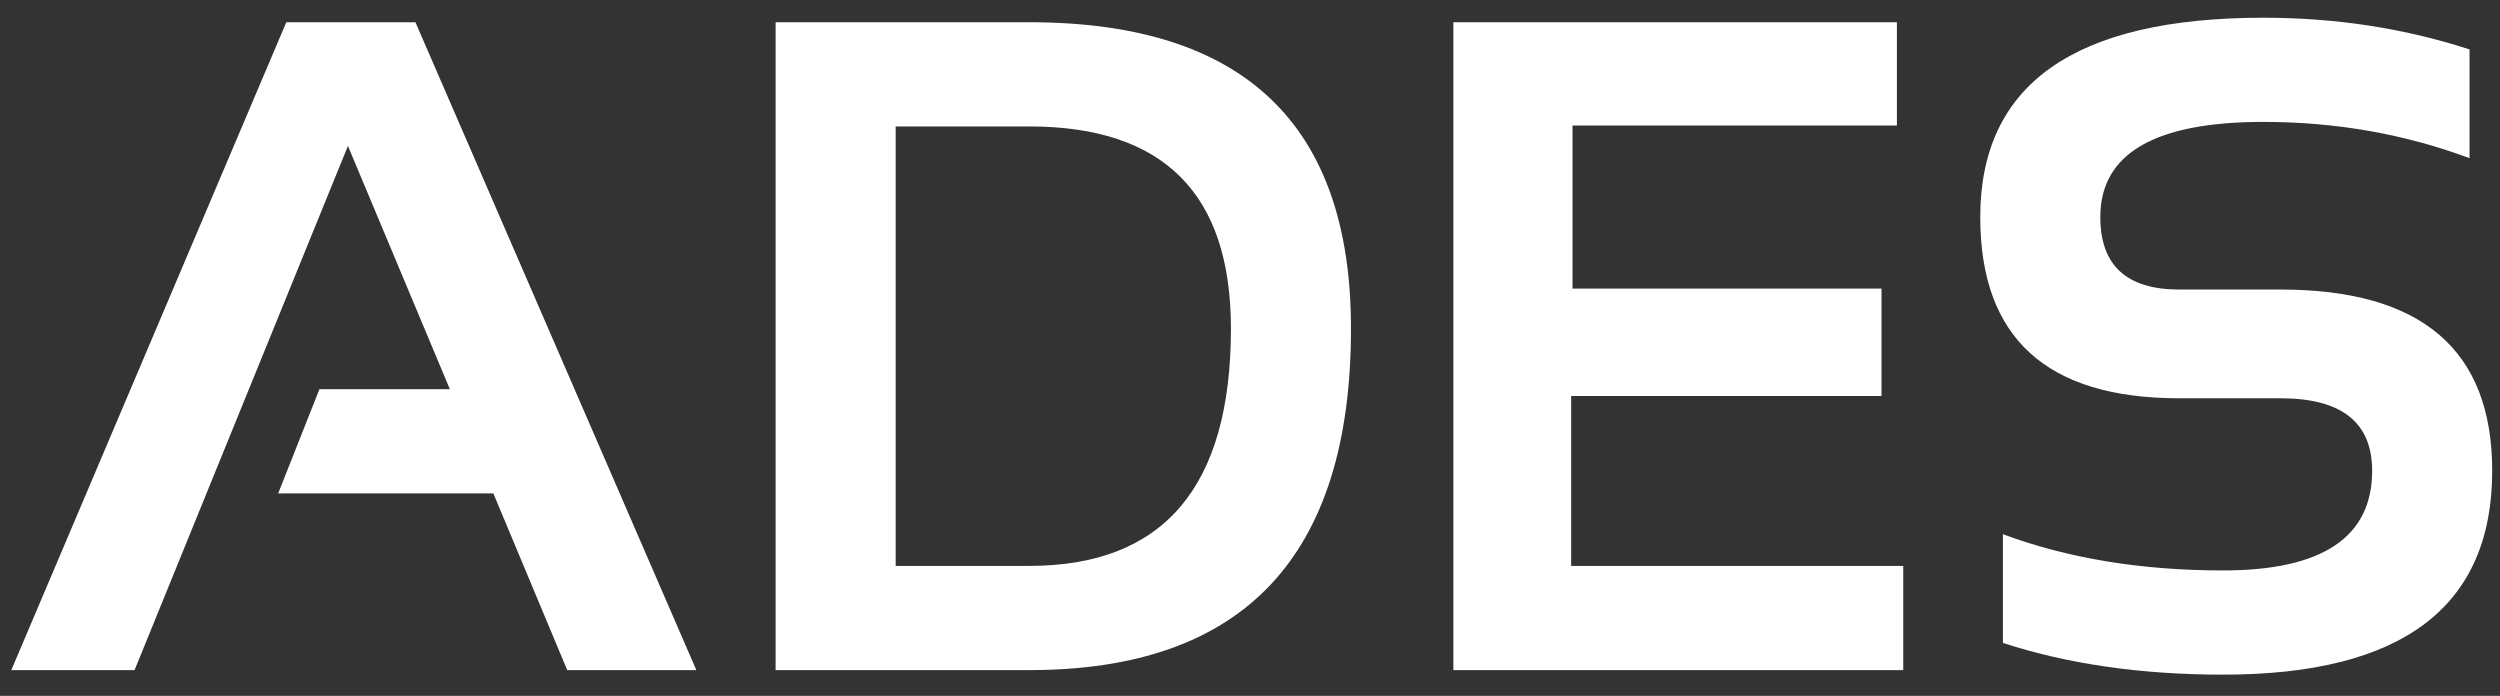 <svg width="97" height="27" viewBox="0 0 97 27" fill="none" xmlns="http://www.w3.org/2000/svg">
<rect x="0" y="0" width="97" height="27" fill="#333333" stroke="none"/>
<path d="M5.221 26H0.439L11.109 0.863H16.119L27.018 26H22.008L19.143 19.145H10.793L12.393 15.102H17.455L13.5 5.662L5.221 26ZM39.938 21.957C45.152 21.957 47.76 18.887 47.76 12.746C47.76 7.52 45.152 4.906 39.938 4.906H34.752V21.957H39.938ZM30.094 26V0.863H39.938C48.258 0.863 52.418 4.824 52.418 12.746C52.418 21.582 48.258 26 39.938 26H30.094ZM73.6 0.863V4.871H61.014V11.199H73.002V15.365H60.961V21.957H73.846V26H56.391V0.863H73.6ZM77.713 24.945V20.727C80.232 21.664 83.08 22.133 86.256 22.133C90.111 22.133 92.039 20.844 92.039 18.266C92.039 16.391 90.856 15.453 88.488 15.453H84.551C79.406 15.453 76.834 13.109 76.834 8.422C76.834 3.266 80.496 0.688 87.82 0.688C90.633 0.688 93.299 1.098 95.818 1.918V6.137C93.299 5.199 90.633 4.73 87.82 4.73C83.602 4.73 81.492 5.961 81.492 8.422C81.492 10.297 82.512 11.234 84.551 11.234H88.488C93.961 11.234 96.697 13.578 96.697 18.266C96.697 23.539 93.217 26.176 86.256 26.176C83.08 26.176 80.232 25.766 77.713 24.945Z" fill="white"/>
</svg>
